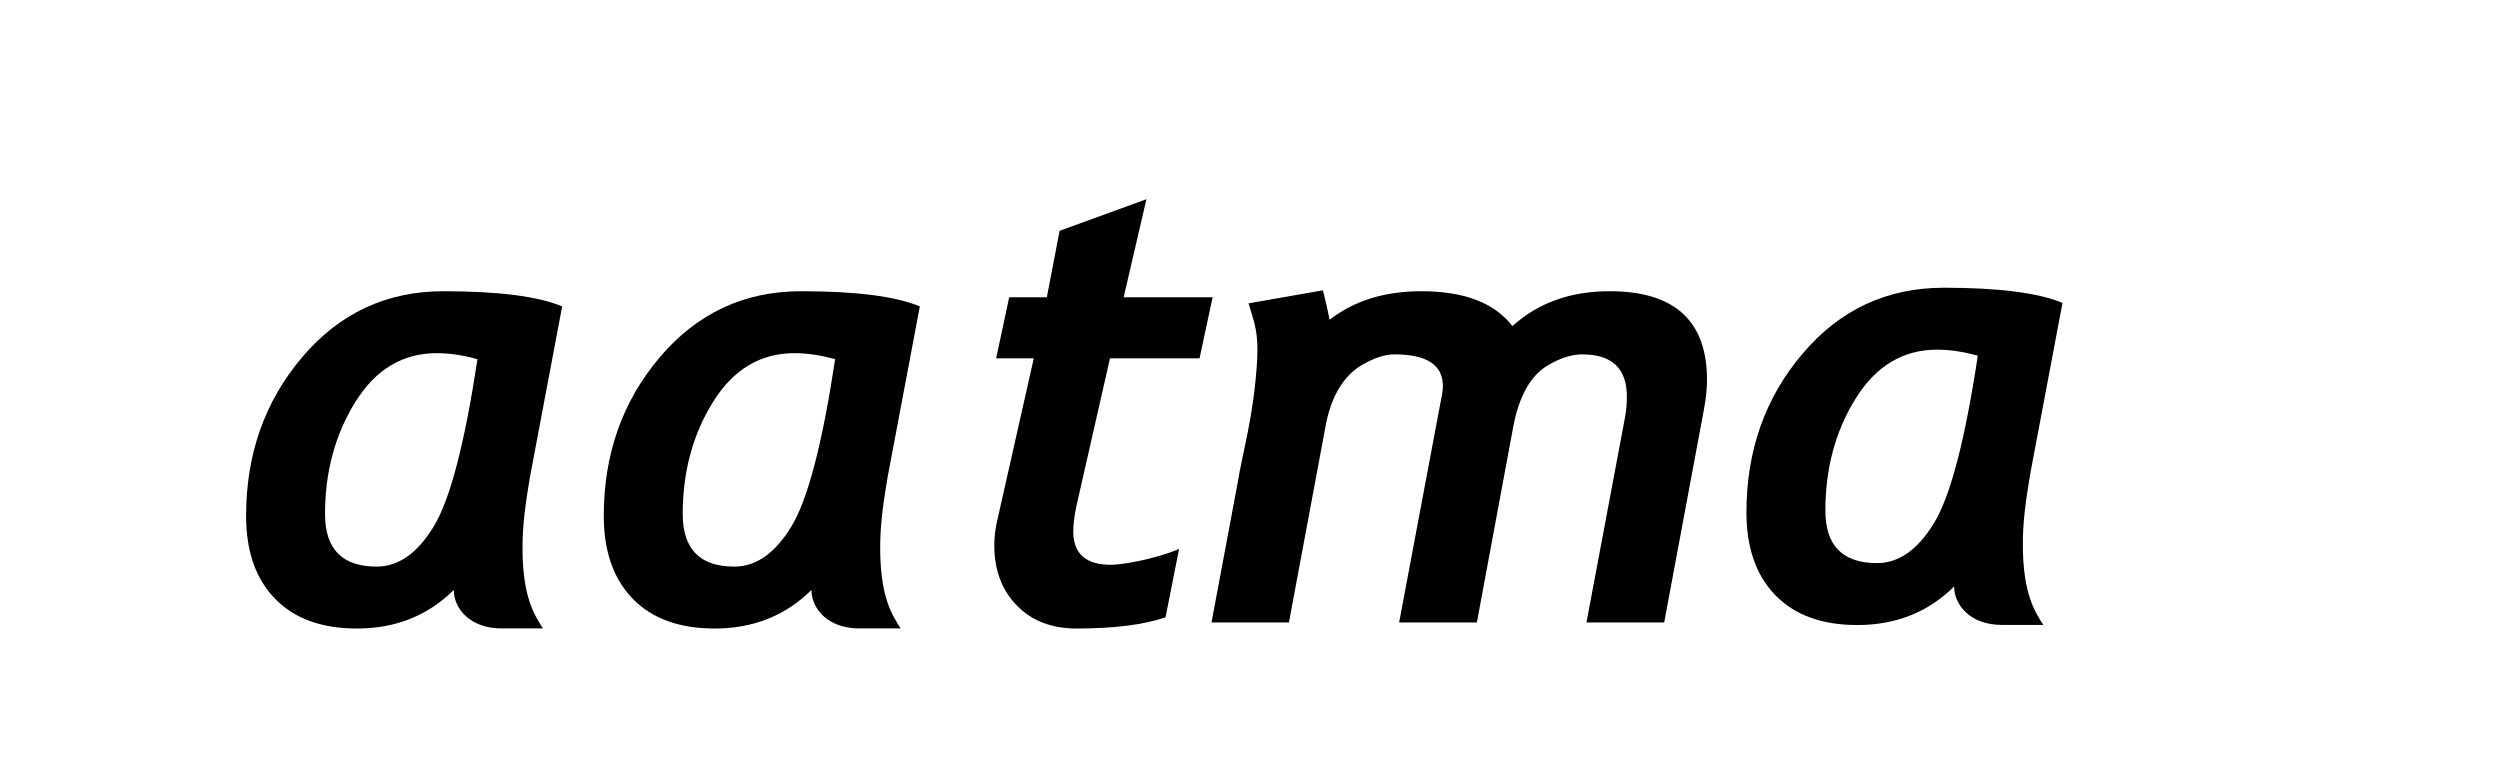 <?xml version="1.0" encoding="UTF-8"?> <svg xmlns="http://www.w3.org/2000/svg" xmlns:xlink="http://www.w3.org/1999/xlink" width="640px" height="200px" viewBox="0 0 640 200"><title>aatma-white</title><defs><filter color-interpolation-filters="auto" id="filter-1"><feColorMatrix in="SourceGraphic" type="matrix" values="0 0 0 0 1 0 0 0 0 1 0 0 0 0 1 0 0 0 1 0"></feColorMatrix></filter></defs><g id="aatma-white" stroke="none" stroke-width="1" fill="none" fill-rule="evenodd"><g id="Group-2" transform="translate(63, 51)"><circle id="Oval" fill="#FFFFFF" fill-rule="nonzero" cx="498" cy="97" r="12"></circle><g filter="url(#filter-1)" id="Group"><g transform="translate(0, 0)"><path d="M48.812,39.408 C40.106,39.408 33.161,43.564 27.98,51.884 C22.8,60.2 20.21,69.771 20.21,80.602 C20.21,89.567 24.613,94.05 33.424,94.05 C39.018,94.05 43.903,90.603 48.071,83.71 C52.243,76.82 55.961,62.567 59.228,40.962 C55.546,39.922 52.076,39.408 48.812,39.408 L48.812,39.408 Z M72.661,71.154 C71.589,77.677 70.656,83.491 70.768,90.308 C70.963,102.29 73.912,106.558 75.992,109.877 L65.452,109.877 C57.208,109.901 53.164,104.657 53.164,100.035 C46.529,106.61 38.269,109.901 28.371,109.901 C19.354,109.901 12.368,107.367 7.423,102.286 C2.474,97.206 -2.84217094e-14,90.133 -2.84217094e-14,81.068 C-2.84217094e-14,65.261 4.782,51.729 14.341,40.456 C23.9,29.187 35.958,23.553 50.522,23.553 C64.564,23.553 74.693,24.844 80.913,27.438 L72.661,71.154 Z" id="Fill-1" fill="#000000"></path><path d="M432.899,38.513 C424.193,38.513 417.248,42.673 412.067,50.989 C406.891,59.305 404.297,68.876 404.297,79.707 C404.297,88.672 408.7,93.155 417.511,93.155 C423.105,93.155 427.994,89.708 432.158,82.815 C436.33,75.929 440.052,61.672 443.315,40.067 C439.634,39.031 436.163,38.513 432.899,38.513 L432.899,38.513 Z M456.748,70.259 C455.676,76.782 454.743,82.596 454.855,89.417 C455.054,101.399 458.003,105.663 460.079,108.982 L449.543,108.982 C441.295,109.01 437.255,103.762 437.255,99.14 C430.62,105.719 422.356,109.01 412.458,109.01 C403.441,109.01 396.456,106.472 391.511,101.391 C386.566,96.315 384.087,89.238 384.087,80.173 C384.087,64.366 388.869,50.834 398.432,39.565 C407.987,28.292 420.045,22.658 434.613,22.658 C448.651,22.658 458.784,23.953 465,26.543 L456.748,70.259 Z" id="Fill-3" fill="#000000"></path><path d="M140.378,39.408 C131.672,39.408 124.726,43.564 119.546,51.884 C114.366,60.2 111.776,69.771 111.776,80.602 C111.776,89.567 116.179,94.05 124.989,94.05 C130.584,94.05 135.469,90.603 139.637,83.71 C143.809,76.82 147.527,62.567 150.794,40.962 C147.112,39.922 143.642,39.408 140.378,39.408 L140.378,39.408 Z M164.226,71.154 C163.155,77.677 162.222,83.491 162.334,90.308 C162.529,102.29 165.478,106.558 167.558,109.877 L157.018,109.877 C148.774,109.901 144.729,104.657 144.729,100.035 C138.095,106.61 129.835,109.901 119.937,109.901 C110.919,109.901 103.934,107.367 98.989,102.286 C94.04,97.206 91.566,90.133 91.566,81.068 C91.566,65.261 96.347,51.729 105.907,40.456 C115.466,29.187 127.524,23.553 142.088,23.553 C156.13,23.553 166.259,24.844 172.479,27.438 L164.226,71.154 Z" id="Fill-5" fill="#000000"></path><path d="M244.086,40.727 L221.158,40.727 L212.763,77.649 C212.089,80.602 211.754,83.061 211.754,85.033 C211.754,90.735 214.966,93.584 221.389,93.584 C224.238,93.584 232.359,92.233 238.838,89.54 L235.38,107.029 C229.785,108.945 222.17,109.901 212.531,109.901 C206.208,109.901 201.131,107.933 197.294,103.996 C193.461,100.063 191.544,94.931 191.544,88.607 C191.544,86.535 191.779,84.487 192.245,82.467 L201.649,40.727 L192.01,40.727 L195.354,25.103 L204.988,25.103 L208.256,8.085 L230.482,0 L224.657,25.103 L247.429,25.103 L244.086,40.727 Z" id="Fill-7" fill="#000000"></path><path d="M373.215,53.786 L363.034,108.349 L343.135,108.349 L353.009,55.807 C353.319,54.149 353.475,52.384 353.475,50.523 C353.475,43.319 349.665,39.72 342.051,39.72 C339.353,39.72 336.424,40.649 333.269,42.518 C330.109,44.383 326.387,48.323 324.49,57.723 L315.078,108.349 L295.179,108.349 L306.217,49.666 C306.32,49.092 306.372,48.475 306.372,47.801 C306.372,42.414 302.252,39.72 294.015,39.72 C291.525,39.72 288.716,40.637 285.58,42.478 C282.444,44.315 278.328,48.391 276.507,57.233 L266.967,108.349 L247.144,108.349 L253.762,73.02 C255.121,64.533 257.906,55.858 258.803,41.661 C259.285,34.062 258.074,31.528 256.627,26.659 L275.674,23.32 C276.339,25.961 276.913,28.472 277.379,30.855 C283.647,25.985 291.473,23.551 300.853,23.551 C311.843,23.551 319.613,26.531 324.171,32.488 C330.75,26.531 339.046,23.551 349.044,23.551 C365.676,23.551 373.992,31.118 373.992,46.243 C373.992,48.475 373.733,50.989 373.215,53.786" id="Fill-9" fill="#000000"></path></g></g></g></g></svg> 